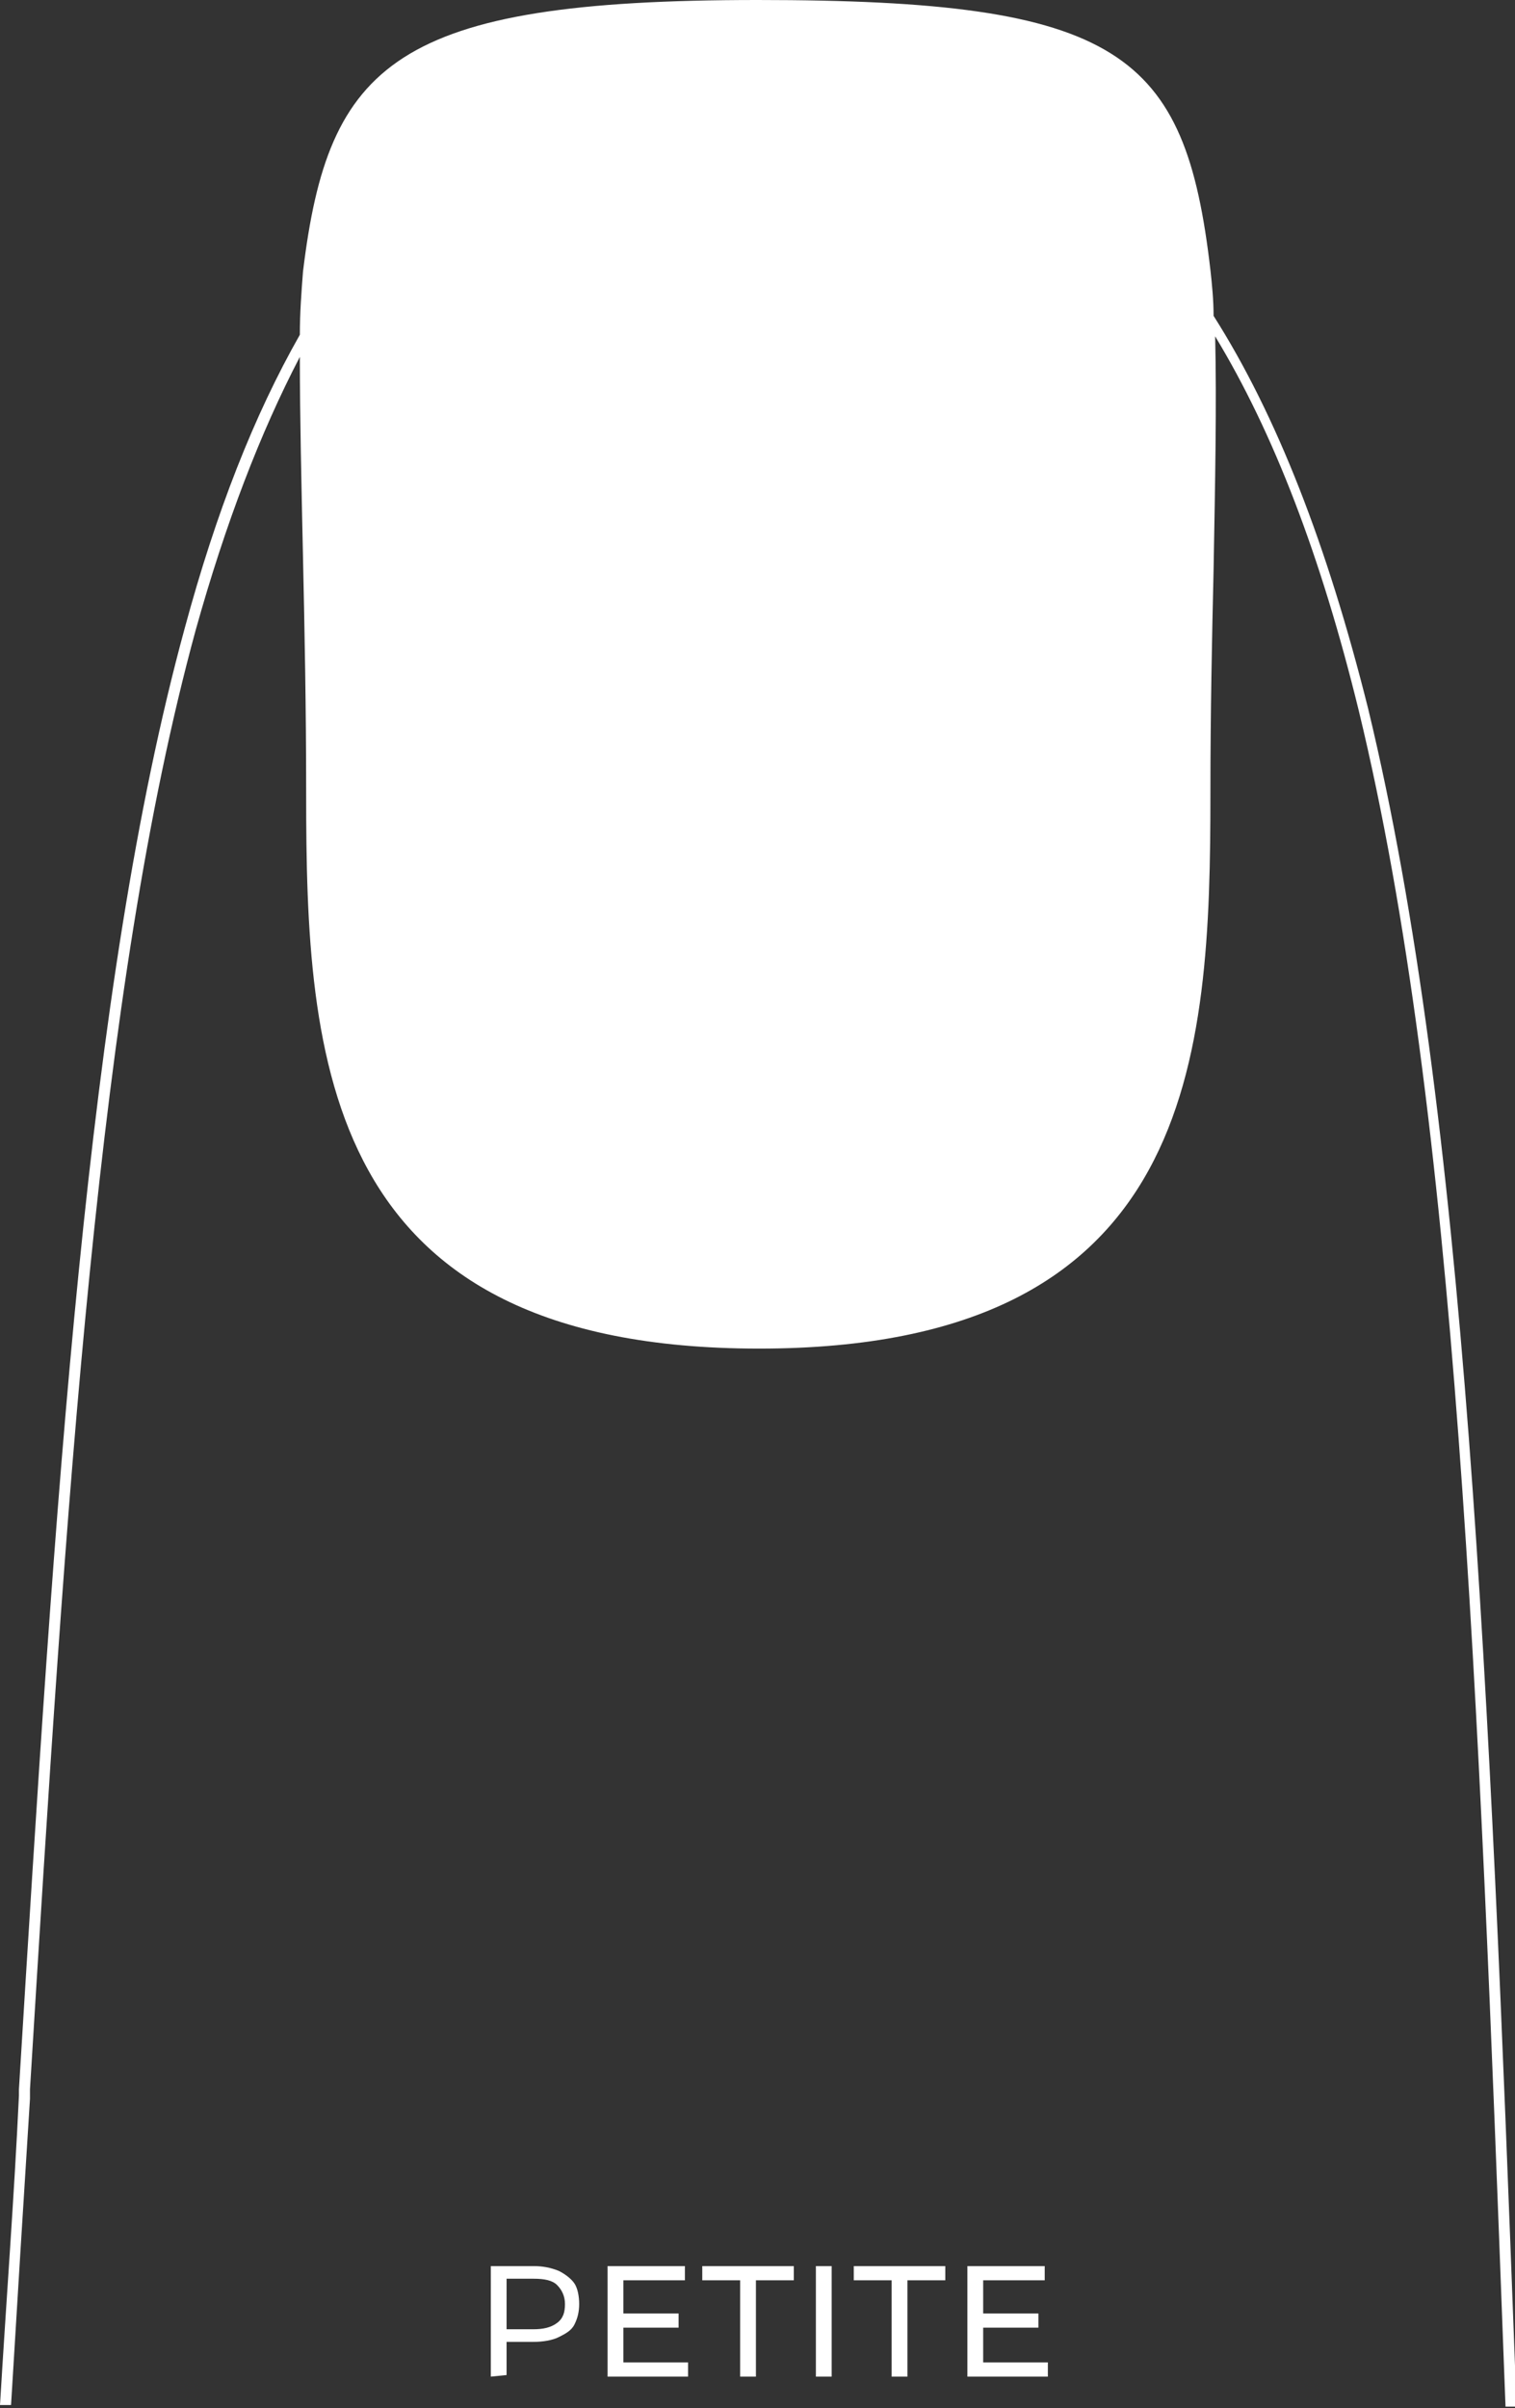 <svg xml:space="preserve" style="enable-background:new 0 0 96 152.5;" viewBox="0 0 96 152.5" y="0px" x="0px" xmlns:xlink="http://www.w3.org/1999/xlink" xmlns="http://www.w3.org/2000/svg" id="Layer_1" version="1.1">
<rect x="0" y="0" width="96" height="152.5" fill="#333333" stroke="none"/>
<style type="text/css">
	.st0{fill-rule:evenodd;clip-rule:evenodd;fill:#FFFFFF;}
	.st1{fill:#FFFFFF;}
</style>
<path d="M76.7,17.1L76.7,17.1c0.1,0.9,0.2,1.9,0.2,2.9c4,6.3,7.2,14.5,9.8,24.9c6.2,25.7,7.7,62.4,9.3,104.9v0l0.1,2.6
	l-0.7,0l0,0l-0.1-2.6c-1.6-42.5-3-79.2-9.2-104.8c-2.4-9.8-5.4-17.6-9.1-23.7c0.1,4.3,0,9.2-0.1,14.8c-0.1,4.3-0.2,9-0.2,14.1
	c0,16.8-0.9,35.2-28.6,35.2S19.4,67.1,19.4,50.3c0-5.5-0.1-10.4-0.2-15c-0.1-4.7-0.2-8.9-0.2-12.7c-2.5,4.8-4.7,10.5-6.6,17.3
	C6.2,62.6,4.2,94.9,1.9,132.3l0,0.6c-0.4,6.3-0.8,12.8-1.2,19.4l-0.7,0c0.4-6.7,0.9-13.2,1.2-19.6l0-0.4l0,0
	c2.3-37.4,4.3-69.8,10.5-92.5c2-7.4,4.4-13.5,7.3-18.6c0-1.4,0.1-2.7,0.2-4h0C20.8,4,25,0,48,0S75.1,3.3,76.7,17.1z" class="st0"></path>
<path d="M31.1,150.5v-7h2.7c0.6,0,1.1,0.1,1.6,0.3c0.4,0.2,0.8,0.5,1,0.8s0.3,0.8,0.3,1.3s-0.1,0.9-0.3,1.3
	c-0.2,0.4-0.6,0.6-1,0.8c-0.4,0.2-1,0.3-1.6,0.3h-2.2l0.5-0.5v2.6L31.1,150.5L31.1,150.5z M32.1,148l-0.5-0.5h2.2
	c0.6,0,1.1-0.1,1.5-0.4s0.5-0.7,0.5-1.2s-0.2-0.9-0.5-1.2s-0.8-0.4-1.5-0.4h-2.1l0.4-0.5V148L32.1,148z M39.5,146.5H43v0.9h-3.6
	V146.5z M39.5,149.6h4.1v0.9h-5.1v-7h4.9v0.9h-3.9V149.6L39.5,149.6z M46.9,150.5v-6.1h-2.4v-0.9h5.8v0.9h-2.4v6.1
	C47.9,150.5,46.9,150.5,46.9,150.5z M51.7,150.5v-7h1v7H51.7z M56.5,150.5v-6.1h-2.4v-0.9h5.8v0.9h-2.4v6.1
	C57.5,150.5,56.5,150.5,56.5,150.5z M62.2,146.5h3.6v0.9h-3.6C62.2,147.4,62.2,146.5,62.2,146.5z M62.3,149.6h4.1v0.9h-5.1v-7h4.9
	v0.9h-3.9L62.3,149.6L62.3,149.6z" class="st1"></path>
</svg>
